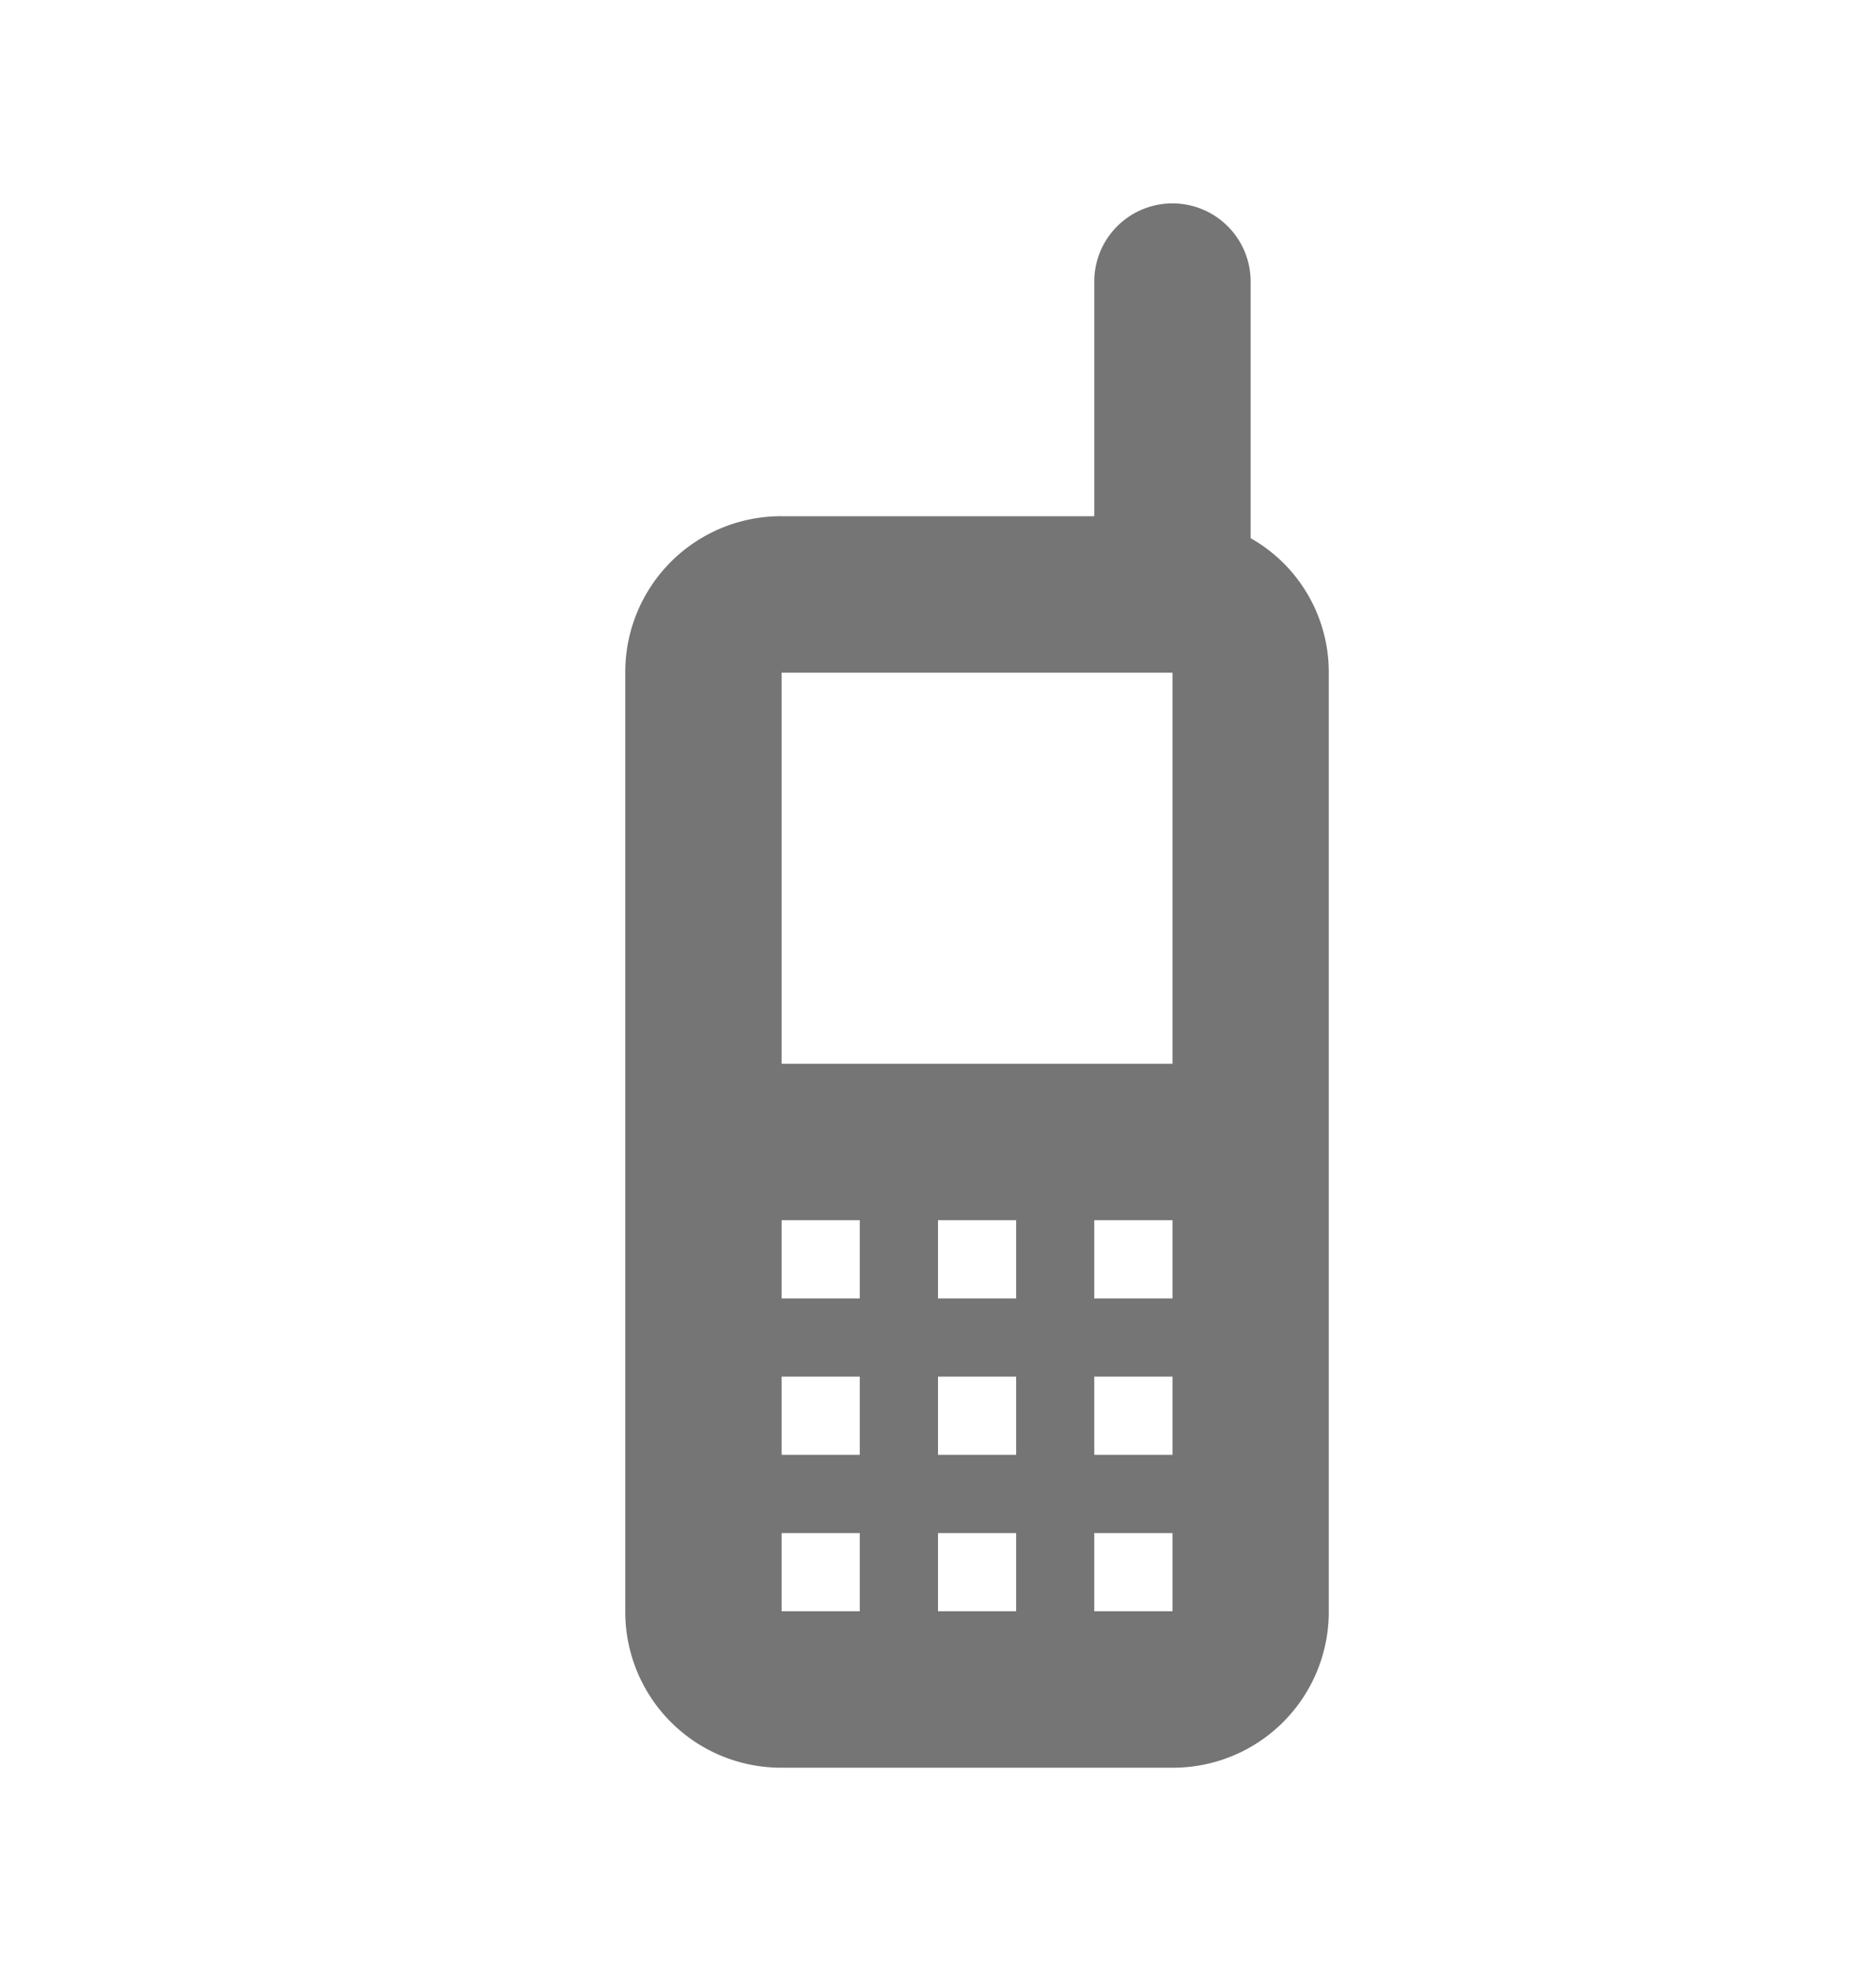 <svg xmlns="http://www.w3.org/2000/svg" width="20" height="21" fill="none" viewBox="0 0 20 21"><path fill="#757575" d="M12.5 2.167a.833.833 0 0 0-.834.833v2.5H8.333a1.66 1.66 0 0 0-1.667 1.667v10a1.66 1.66 0 0 0 1.667 1.667H12.5a1.66 1.66 0 0 0 1.666-1.667v-10a1.64 1.64 0 0 0-.833-1.433V3a.833.833 0 0 0-.833-.833Zm-4.167 5H12.5v4.167H8.333V7.167Zm0 5.833h.833v.834h-.833V13ZM10 13h.833v.834H10V13Zm1.666 0h.834v.834h-.834V13Zm-3.333 1.667h.833v.833h-.833v-.833Zm1.667 0h.833v.833H10v-.833Zm1.666 0h.834v.833h-.834v-.833Zm-3.333 1.667h.833v.833h-.833v-.833Zm1.667 0h.833v.833H10v-.833Zm1.666 0h.834v.833h-.834v-.833Z"/></svg>